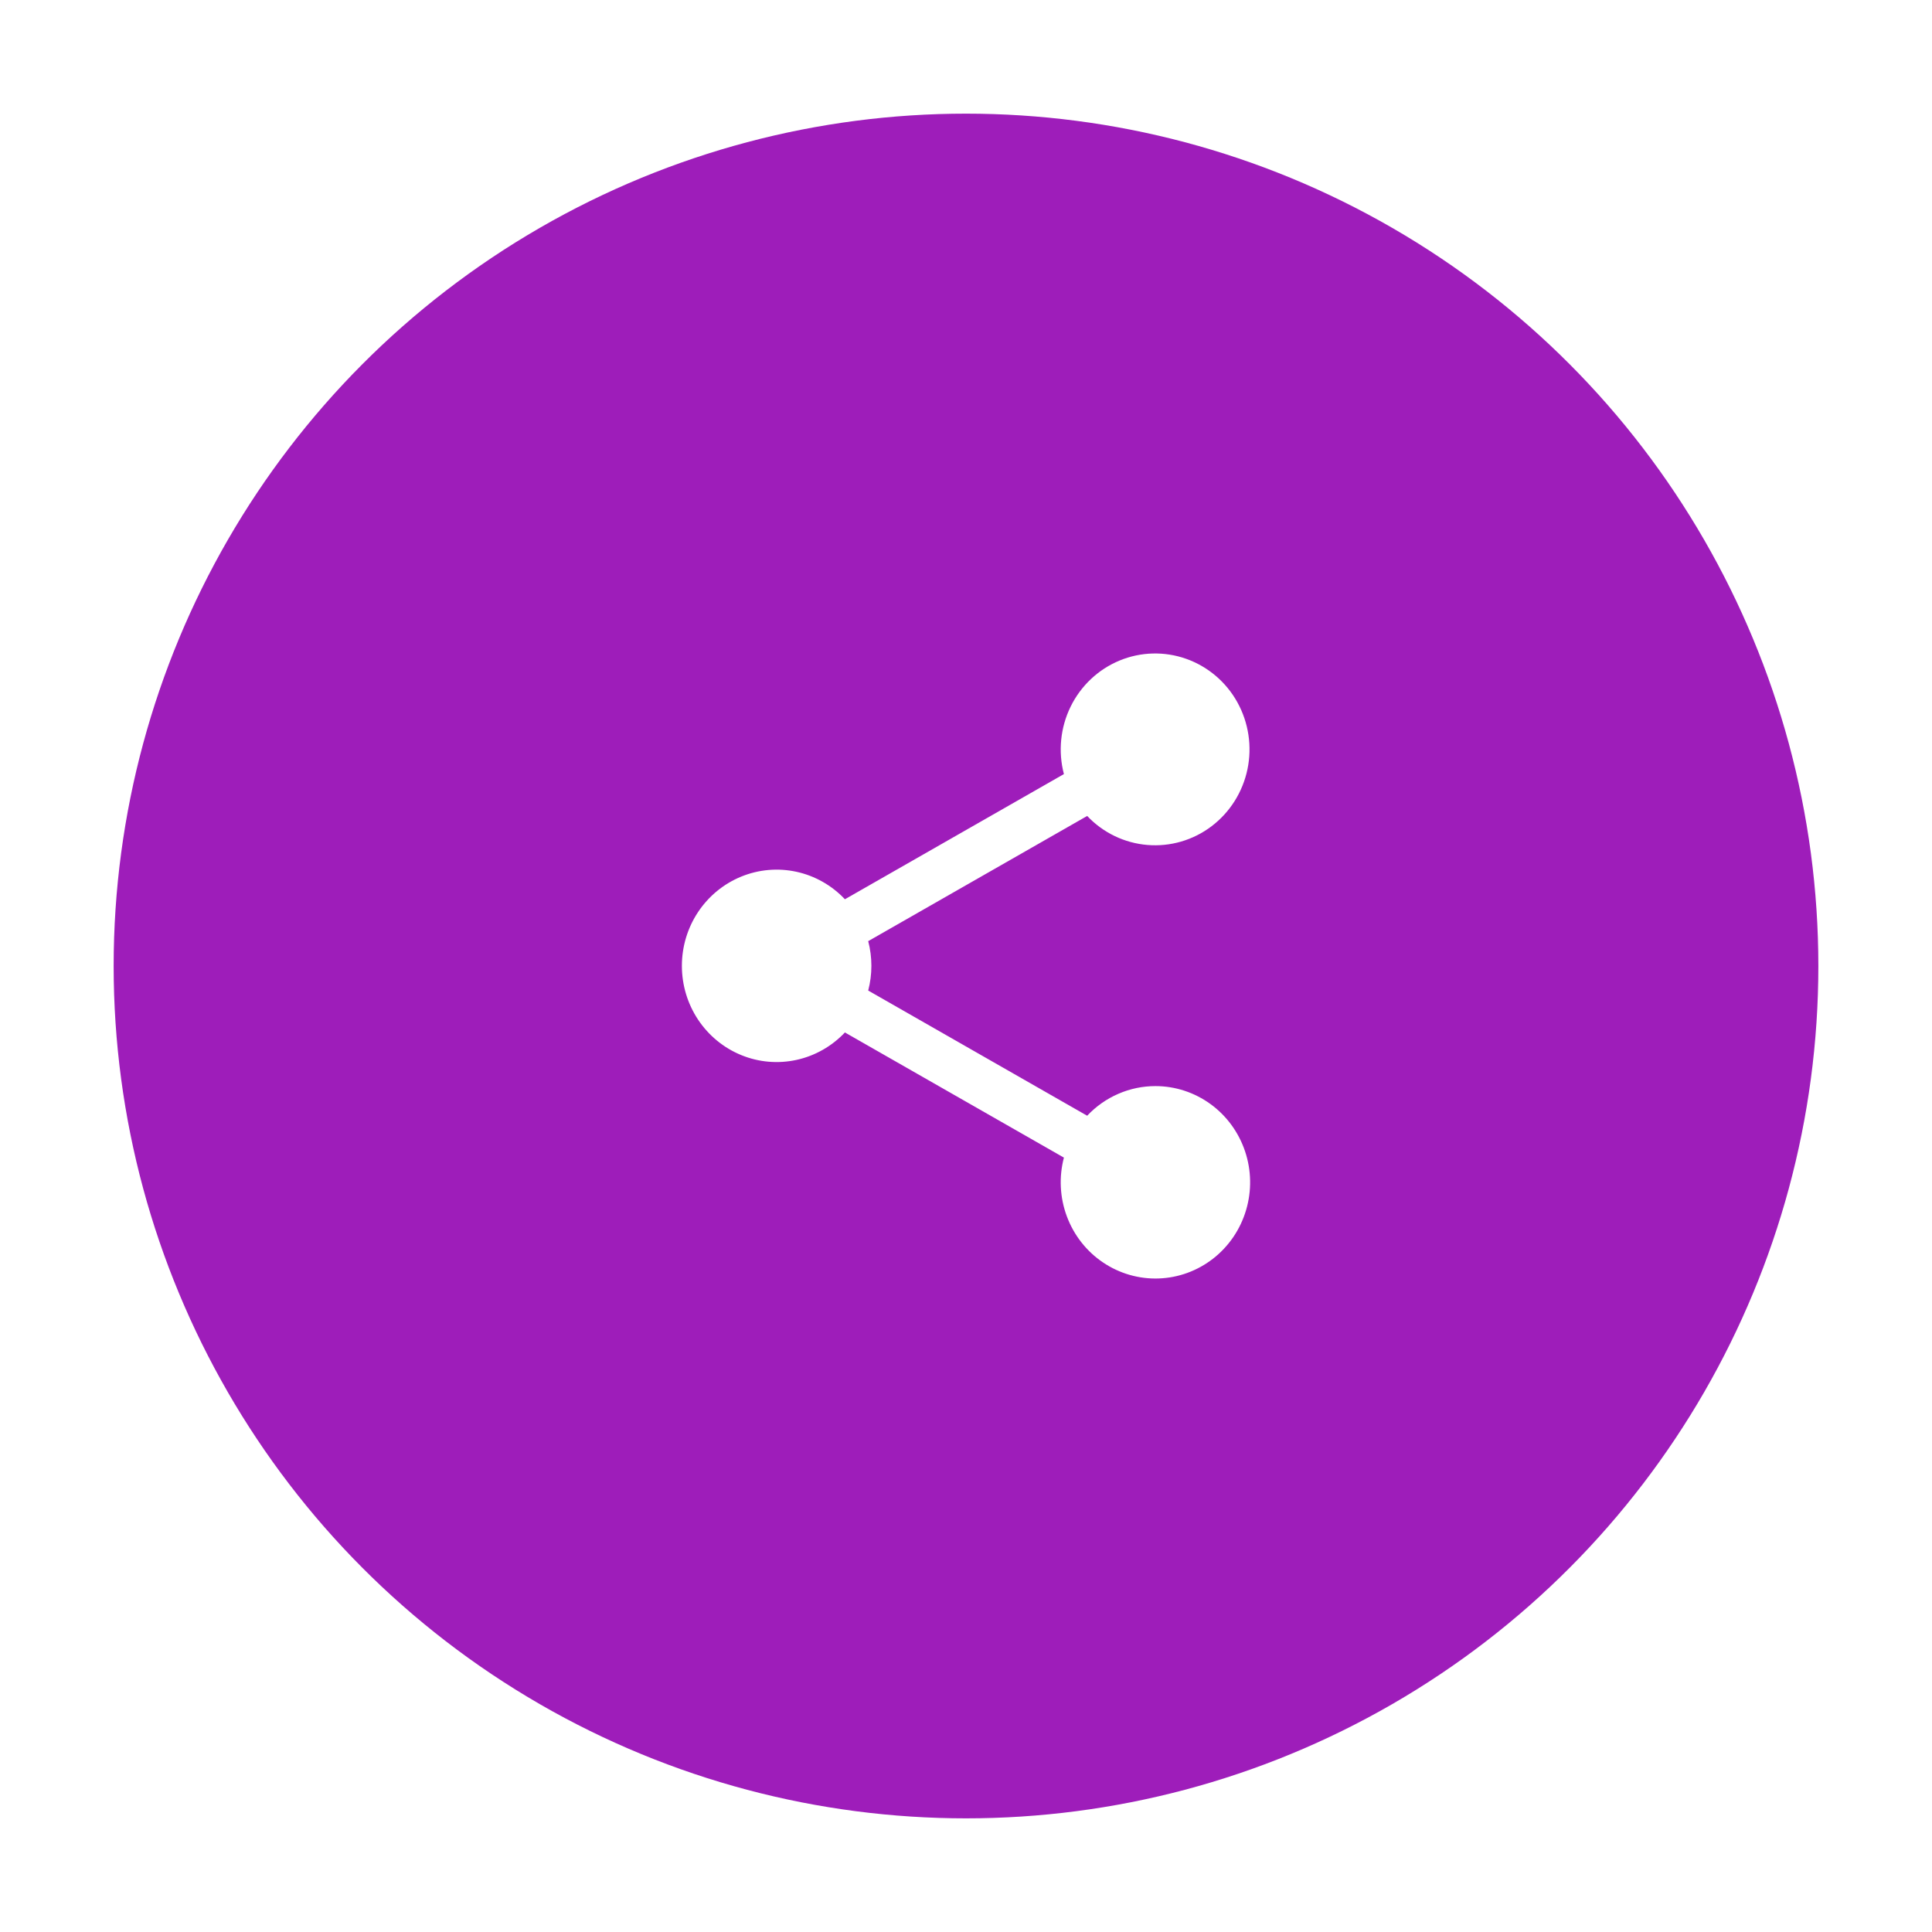 <svg width="68" height="68" viewBox="0 0 68 68" fill="none" xmlns="http://www.w3.org/2000/svg">
<g filter="url(#filter0_d)">
<circle cx="34" cy="30" r="30" fill="#9E1DBA"/>
<path d="M40.667 34.227C40.218 34.227 39.774 34.319 39.361 34.499C38.948 34.678 38.575 34.94 38.265 35.27L30.558 30.864C30.707 30.294 30.707 29.695 30.558 29.125L38.265 24.719C38.826 25.311 39.58 25.674 40.386 25.74C41.192 25.807 41.994 25.573 42.642 25.082C43.29 24.591 43.74 23.877 43.907 23.073C44.074 22.27 43.947 21.432 43.55 20.716C43.153 20.001 42.512 19.458 41.749 19.188C40.985 18.918 40.151 18.94 39.402 19.25C38.654 19.56 38.042 20.137 37.682 20.872C37.322 21.607 37.238 22.451 37.446 23.245L29.738 27.651C29.278 27.163 28.684 26.826 28.034 26.684C27.384 26.542 26.707 26.601 26.09 26.853C25.473 27.105 24.944 27.539 24.571 28.099C24.199 28.658 24 29.319 24 29.994C24 30.67 24.199 31.331 24.571 31.89C24.944 32.45 25.473 32.884 26.09 33.136C26.707 33.389 27.384 33.447 28.034 33.305C28.684 33.163 29.278 32.826 29.738 32.339L37.446 36.744C37.267 37.428 37.303 38.151 37.55 38.813C37.796 39.474 38.24 40.041 38.82 40.432C39.399 40.824 40.085 41.022 40.781 40.998C41.476 40.974 42.147 40.729 42.699 40.298C43.251 39.867 43.656 39.271 43.857 38.594C44.059 37.917 44.047 37.193 43.822 36.523C43.598 35.854 43.173 35.272 42.608 34.861C42.041 34.449 41.363 34.227 40.667 34.227Z" fill="white"/>
</g>
<defs>
<filter id="filter0_d" x="0" y="0" width="68" height="68" filterUnits="userSpaceOnUse" color-interpolation-filters="sRGB">
<feFlood flood-opacity="0" result="BackgroundImageFix"/>
<feColorMatrix in="SourceAlpha" type="matrix" values="0 0 0 0 0 0 0 0 0 0 0 0 0 0 0 0 0 0 127 0"/>
<feOffset dy="4"/>
<feGaussianBlur stdDeviation="2"/>
<feColorMatrix type="matrix" values="0 0 0 0 0 0 0 0 0 0 0 0 0 0 0 0 0 0 0.25 0"/>
<feBlend mode="normal" in2="BackgroundImageFix" result="effect1_dropShadow"/>
<feBlend mode="normal" in="SourceGraphic" in2="effect1_dropShadow" result="shape"/>
</filter>
</defs>
</svg>
